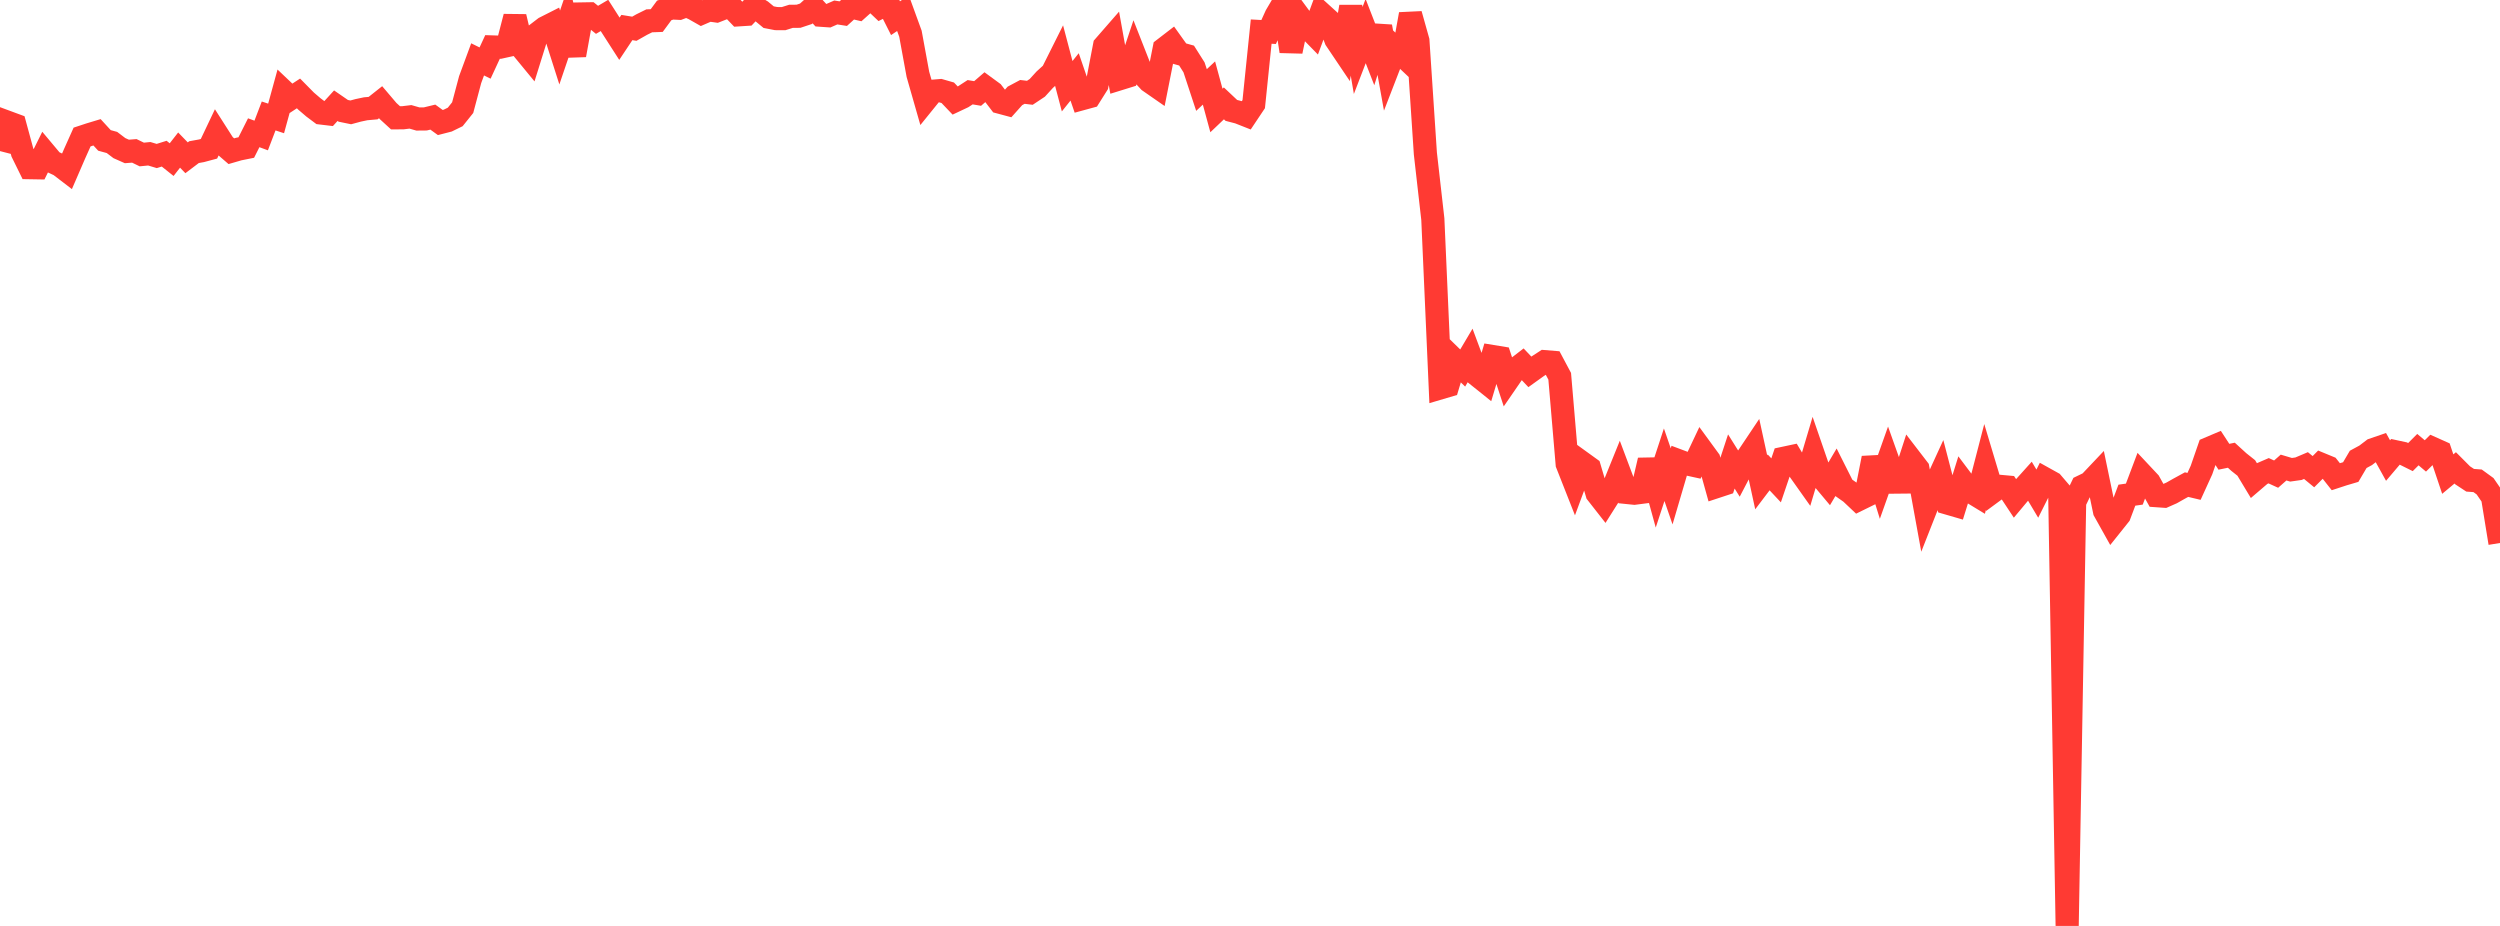 <?xml version="1.0" standalone="no"?>
<!DOCTYPE svg PUBLIC "-//W3C//DTD SVG 1.1//EN" "http://www.w3.org/Graphics/SVG/1.1/DTD/svg11.dtd">

<svg width="135" height="50" viewBox="0 0 135 50" preserveAspectRatio="none" 
  xmlns="http://www.w3.org/2000/svg"
  xmlns:xlink="http://www.w3.org/1999/xlink">


<polyline points="0.0, 8.159 0.403, 6.602 0.806, 6.751 1.209, 8.235 1.612, 9.054 2.015, 9.061 2.418, 8.25 2.821, 8.731 3.224, 8.92 3.627, 9.229 4.03, 8.298 4.433, 7.399 4.836, 7.266 5.239, 7.144 5.642, 7.583 6.045, 7.693 6.448, 7.999 6.851, 8.178 7.254, 8.147 7.657, 8.343 8.06, 8.303 8.463, 8.424 8.866, 8.298 9.269, 8.62 9.672, 8.104 10.075, 8.52 10.478, 8.215 10.881, 8.142 11.284, 8.034 11.687, 7.186 12.09, 7.817 12.493, 8.165 12.896, 8.048 13.299, 7.967 13.701, 7.168 14.104, 7.317 14.507, 6.262 14.91, 6.395 15.313, 4.926 15.716, 5.308 16.119, 5.045 16.522, 5.454 16.925, 5.799 17.328, 6.101 17.731, 6.149 18.134, 5.707 18.537, 5.985 18.94, 6.068 19.343, 5.959 19.746, 5.874 20.149, 5.838 20.552, 5.519 20.955, 5.993 21.358, 6.362 21.761, 6.359 22.164, 6.31 22.567, 6.426 22.97, 6.422 23.373, 6.324 23.776, 6.616 24.179, 6.512 24.582, 6.315 24.985, 5.812 25.388, 4.299 25.791, 3.206 26.194, 3.405 26.597, 2.535 27.0, 2.548 27.403, 2.459 27.806, 0.906 28.209, 2.615 28.612, 3.105 29.015, 1.813 29.418, 1.504 29.821, 1.3 30.224, 2.563 30.627, 1.377 31.03, 2.974 31.433, 0.753 31.836, 0.746 32.239, 1.071 32.642, 0.834 33.045, 1.465 33.448, 2.092 33.851, 1.486 34.254, 1.552 34.657, 1.324 35.06, 1.125 35.463, 1.11 35.866, 0.564 36.269, 0.428 36.672, 0.448 37.075, 0.295 37.478, 0.48 37.881, 0.709 38.284, 0.534 38.687, 0.591 39.09, 0.433 39.493, 0.38 39.896, 0.8 40.299, 0.774 40.701, 0.351 41.104, 0.592 41.507, 0.926 41.91, 1.004 42.313, 1.007 42.716, 0.88 43.119, 0.878 43.522, 0.744 43.925, 0.382 44.328, 0.822 44.731, 0.85 45.134, 0.673 45.537, 0.737 45.94, 0.372 46.343, 0.466 46.746, 0.105 47.149, 0.0 47.552, 0.383 47.955, 0.181 48.358, 0.982 48.761, 0.713 49.164, 1.821 49.567, 4.015 49.97, 5.424 50.373, 4.926 50.776, 4.893 51.179, 5.009 51.582, 5.432 51.985, 5.242 52.388, 4.98 52.791, 5.048 53.194, 4.7 53.597, 4.995 54.0, 5.521 54.403, 5.629 54.806, 5.178 55.209, 4.963 55.612, 5.011 56.015, 4.743 56.418, 4.301 56.821, 3.935 57.224, 3.129 57.627, 4.656 58.03, 4.152 58.433, 5.328 58.836, 5.218 59.239, 4.578 59.642, 2.482 60.045, 2.02 60.448, 4.256 60.851, 4.131 61.254, 2.925 61.657, 3.952 62.06, 4.387 62.463, 4.667 62.866, 2.634 63.269, 2.324 63.672, 2.888 64.075, 3.001 64.478, 3.638 64.881, 4.861 65.284, 4.483 65.687, 5.966 66.09, 5.582 66.493, 5.962 66.896, 6.067 67.299, 6.226 67.701, 5.624 68.104, 1.706 68.507, 1.728 68.91, 0.84 69.313, 0.157 69.716, 2.77 70.119, 0.842 70.522, 1.39 70.925, 1.802 71.328, 0.711 71.731, 1.076 72.134, 2.133 72.537, 2.732 72.94, 0.364 73.343, 2.727 73.746, 1.679 74.149, 2.716 74.552, 1.434 74.955, 3.671 75.358, 2.628 75.761, 3.008 76.164, 0.768 76.567, 2.202 76.97, 8.289 77.373, 11.834 77.776, 20.945 78.179, 20.826 78.582, 19.48 78.985, 19.873 79.388, 19.193 79.791, 20.274 80.194, 20.597 80.597, 19.253 81.0, 19.319 81.403, 20.55 81.806, 19.964 82.209, 19.654 82.612, 20.08 83.015, 19.791 83.418, 19.53 83.821, 19.563 84.224, 20.319 84.627, 25.053 85.03, 26.076 85.433, 24.987 85.836, 25.278 86.239, 26.64 86.642, 27.154 87.045, 26.515 87.448, 25.52 87.851, 26.593 88.254, 26.634 88.657, 26.582 89.06, 24.856 89.463, 26.323 89.866, 25.096 90.269, 26.264 90.672, 24.893 91.075, 25.044 91.478, 25.132 91.881, 24.279 92.284, 24.831 92.687, 26.277 93.09, 26.144 93.493, 24.919 93.896, 25.564 94.299, 24.792 94.701, 24.191 95.104, 26.042 95.507, 25.51 95.91, 25.939 96.313, 24.749 96.716, 24.663 97.119, 25.338 97.522, 25.907 97.925, 24.554 98.328, 25.722 98.731, 26.203 99.134, 25.522 99.537, 26.323 99.94, 26.606 100.343, 26.986 100.746, 26.788 101.149, 24.737 101.552, 26.036 101.955, 24.901 102.358, 26.034 102.761, 26.03 103.164, 24.786 103.567, 25.31 103.97, 27.523 104.373, 26.499 104.776, 25.62 105.179, 27.17 105.582, 27.287 105.985, 25.993 106.388, 26.529 106.791, 26.774 107.194, 25.219 107.597, 26.561 108.0, 26.264 108.403, 26.301 108.806, 26.911 109.209, 26.429 109.612, 25.981 110.015, 26.657 110.418, 25.853 110.821, 26.077 111.224, 26.548 111.627, 50.0 112.03, 27.11 112.433, 26.271 112.836, 26.077 113.239, 25.651 113.642, 27.592 114.045, 28.314 114.448, 27.81 114.851, 26.739 115.254, 26.682 115.657, 25.613 116.06, 26.043 116.463, 26.767 116.866, 26.795 117.269, 26.617 117.672, 26.389 118.075, 26.169 118.478, 26.265 118.881, 25.381 119.284, 24.217 119.687, 24.046 120.09, 24.665 120.493, 24.582 120.896, 24.95 121.299, 25.27 121.701, 25.938 122.104, 25.593 122.507, 25.419 122.91, 25.603 123.313, 25.248 123.716, 25.368 124.119, 25.311 124.522, 25.14 124.925, 25.471 125.328, 25.066 125.731, 25.232 126.134, 25.742 126.537, 25.61 126.94, 25.491 127.343, 24.806 127.746, 24.588 128.149, 24.281 128.552, 24.143 128.955, 24.87 129.358, 24.395 129.761, 24.482 130.164, 24.682 130.567, 24.28 130.97, 24.62 131.373, 24.221 131.776, 24.401 132.179, 25.601 132.582, 25.265 132.985, 25.669 133.388, 25.934 133.791, 25.964 134.194, 26.257 134.597, 26.844 135.0, 29.322" fill="none" stroke="#ff3a33" stroke-width="1.25"/>

</svg>